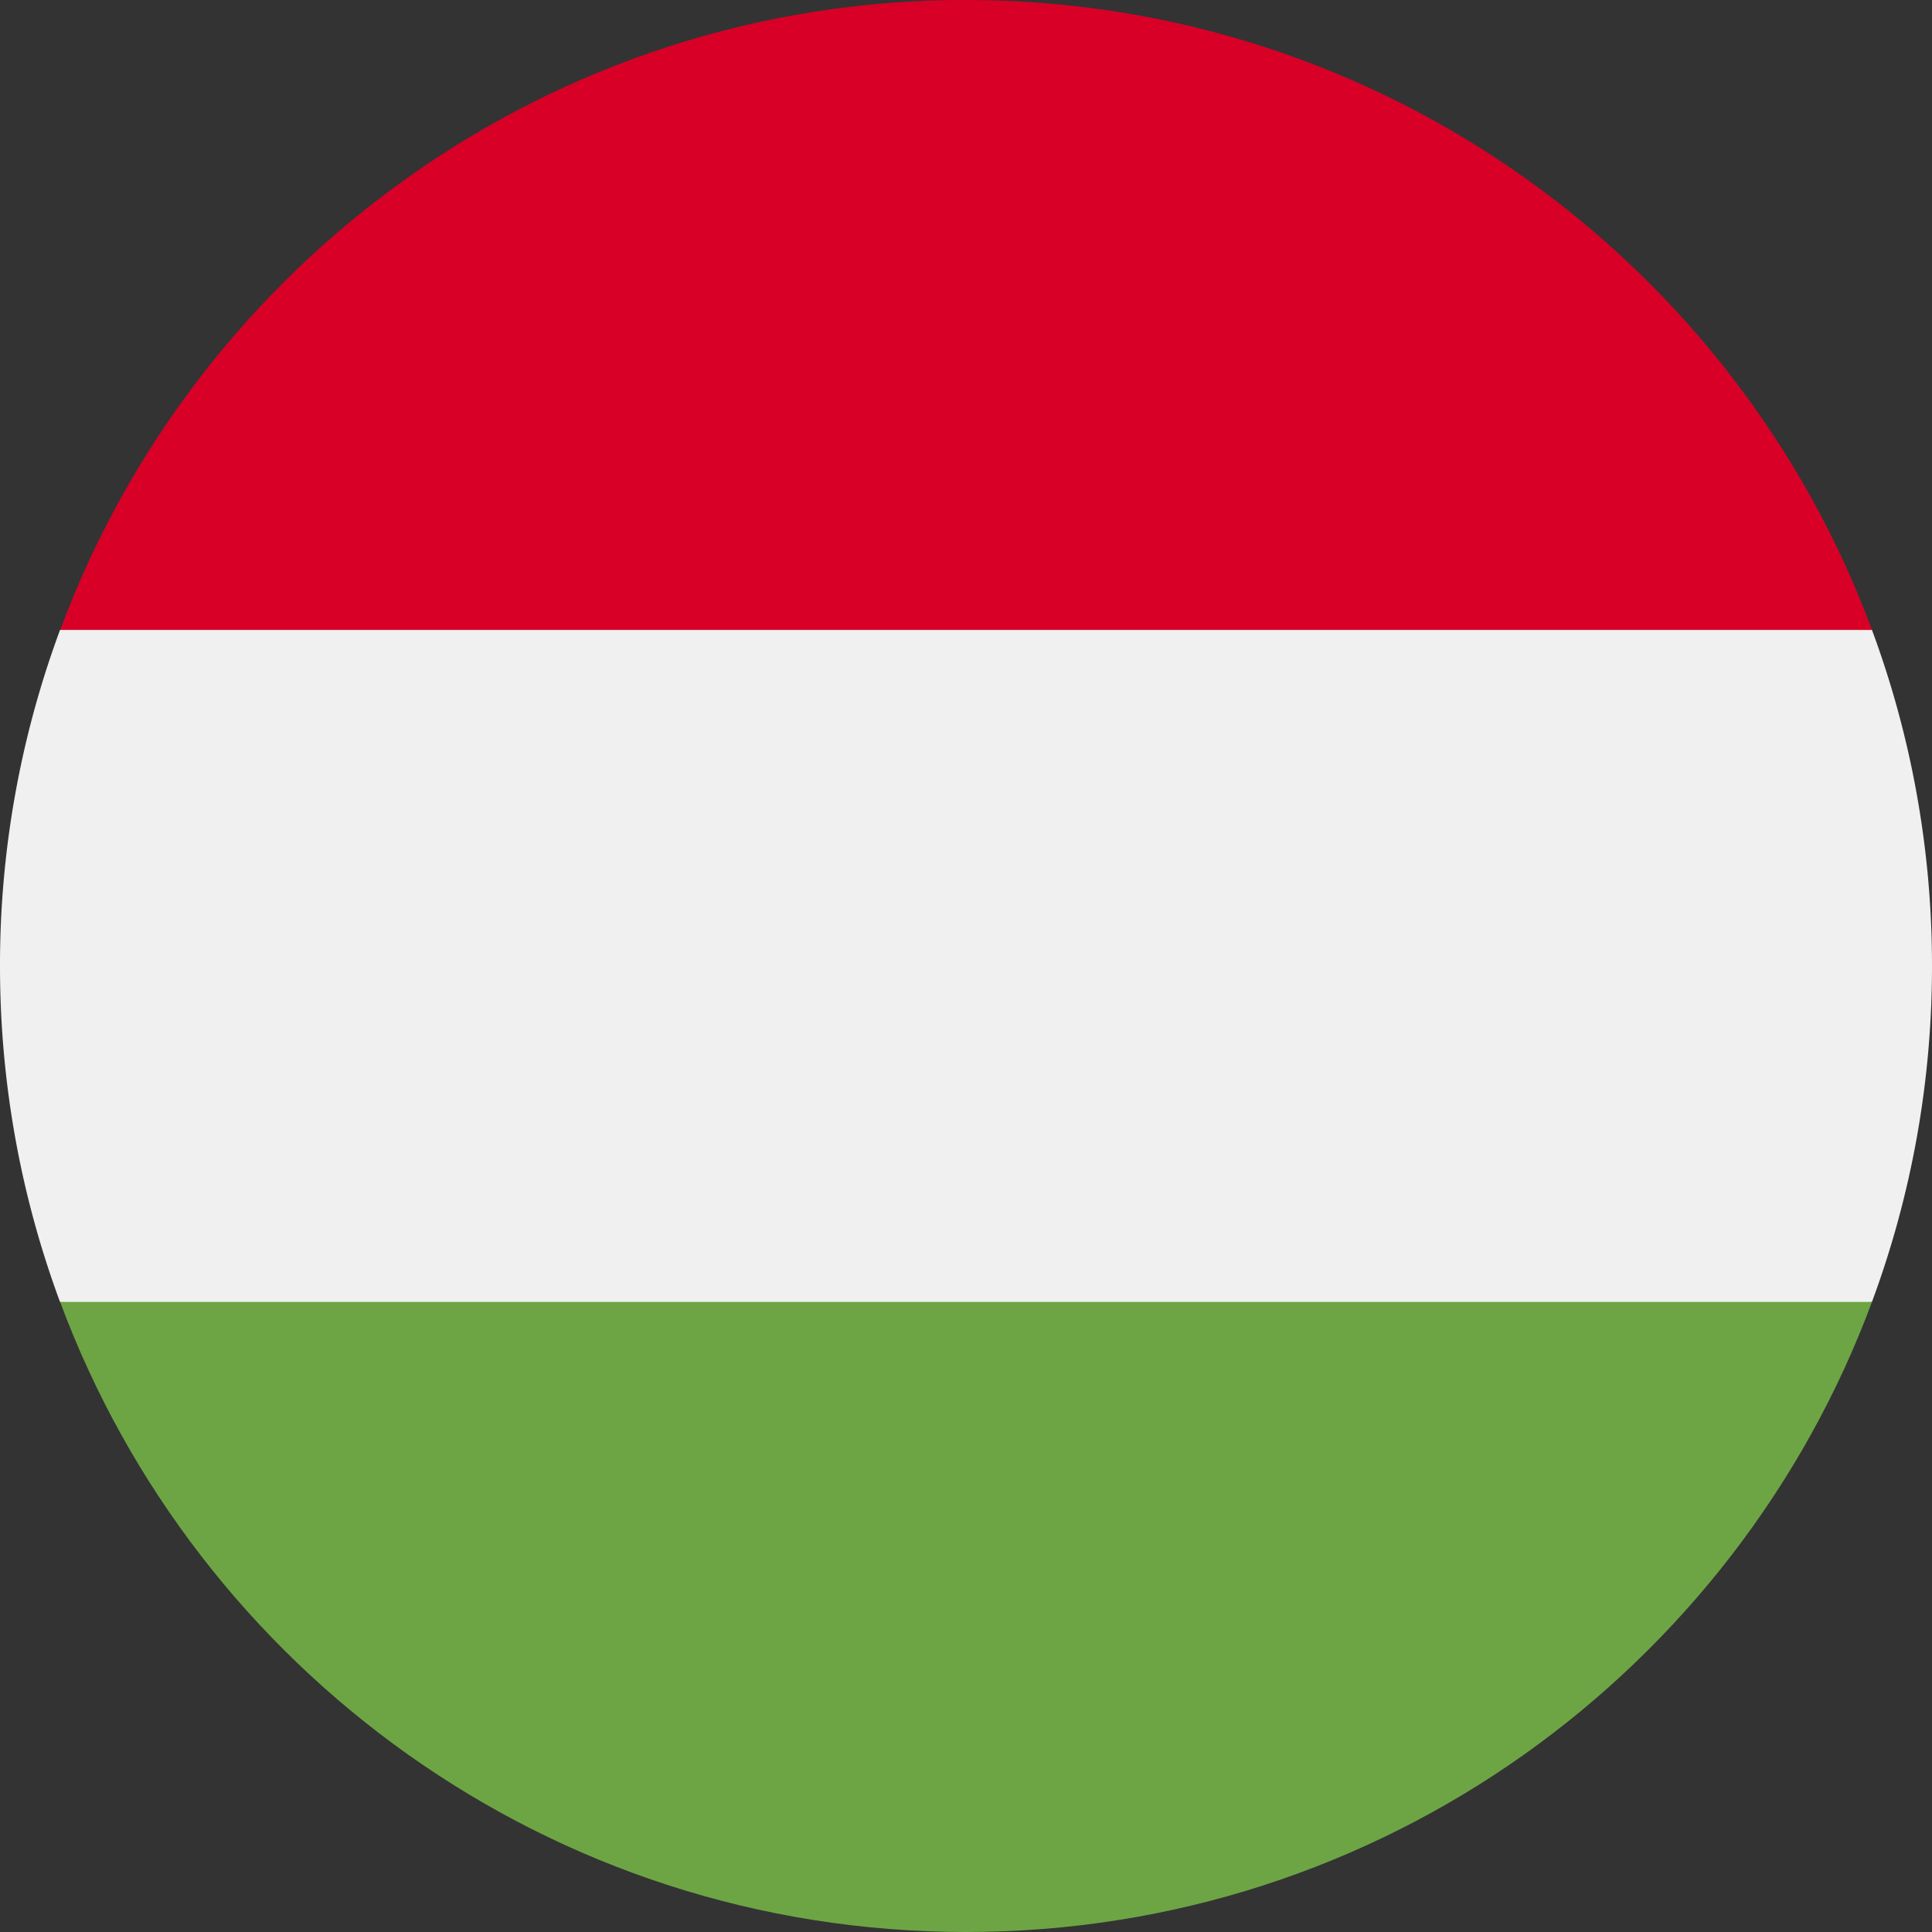 <svg xmlns="http://www.w3.org/2000/svg" width="24" height="24" fill="none"><rect width="100%" height="100%" fill="#333333" stroke="none"/><g clip-path="url(#a)"><path fill="#F0F0F0" d="M.746 7.825A11.975 11.975 0 0 0 0 12c0 1.468.264 2.874.746 4.174L12 17.217l11.254-1.044c.482-1.3.746-2.706.746-4.174 0-1.468-.264-2.874-.746-4.174L12 6.782.746 7.825z"/><path fill="#D80027" d="M12-.001C6.842-.001 2.444 3.256.748 7.825h22.507C21.56 3.255 17.16 0 12.001 0z"/><path fill="#6DA544" d="M12 24c5.16 0 9.559-3.257 11.254-7.827H.747C2.443 20.743 6.841 24 12.001 24z"/></g><defs><clipPath id="a"><path fill="#fff" d="M0 0h24v24H0z"/></clipPath></defs></svg>